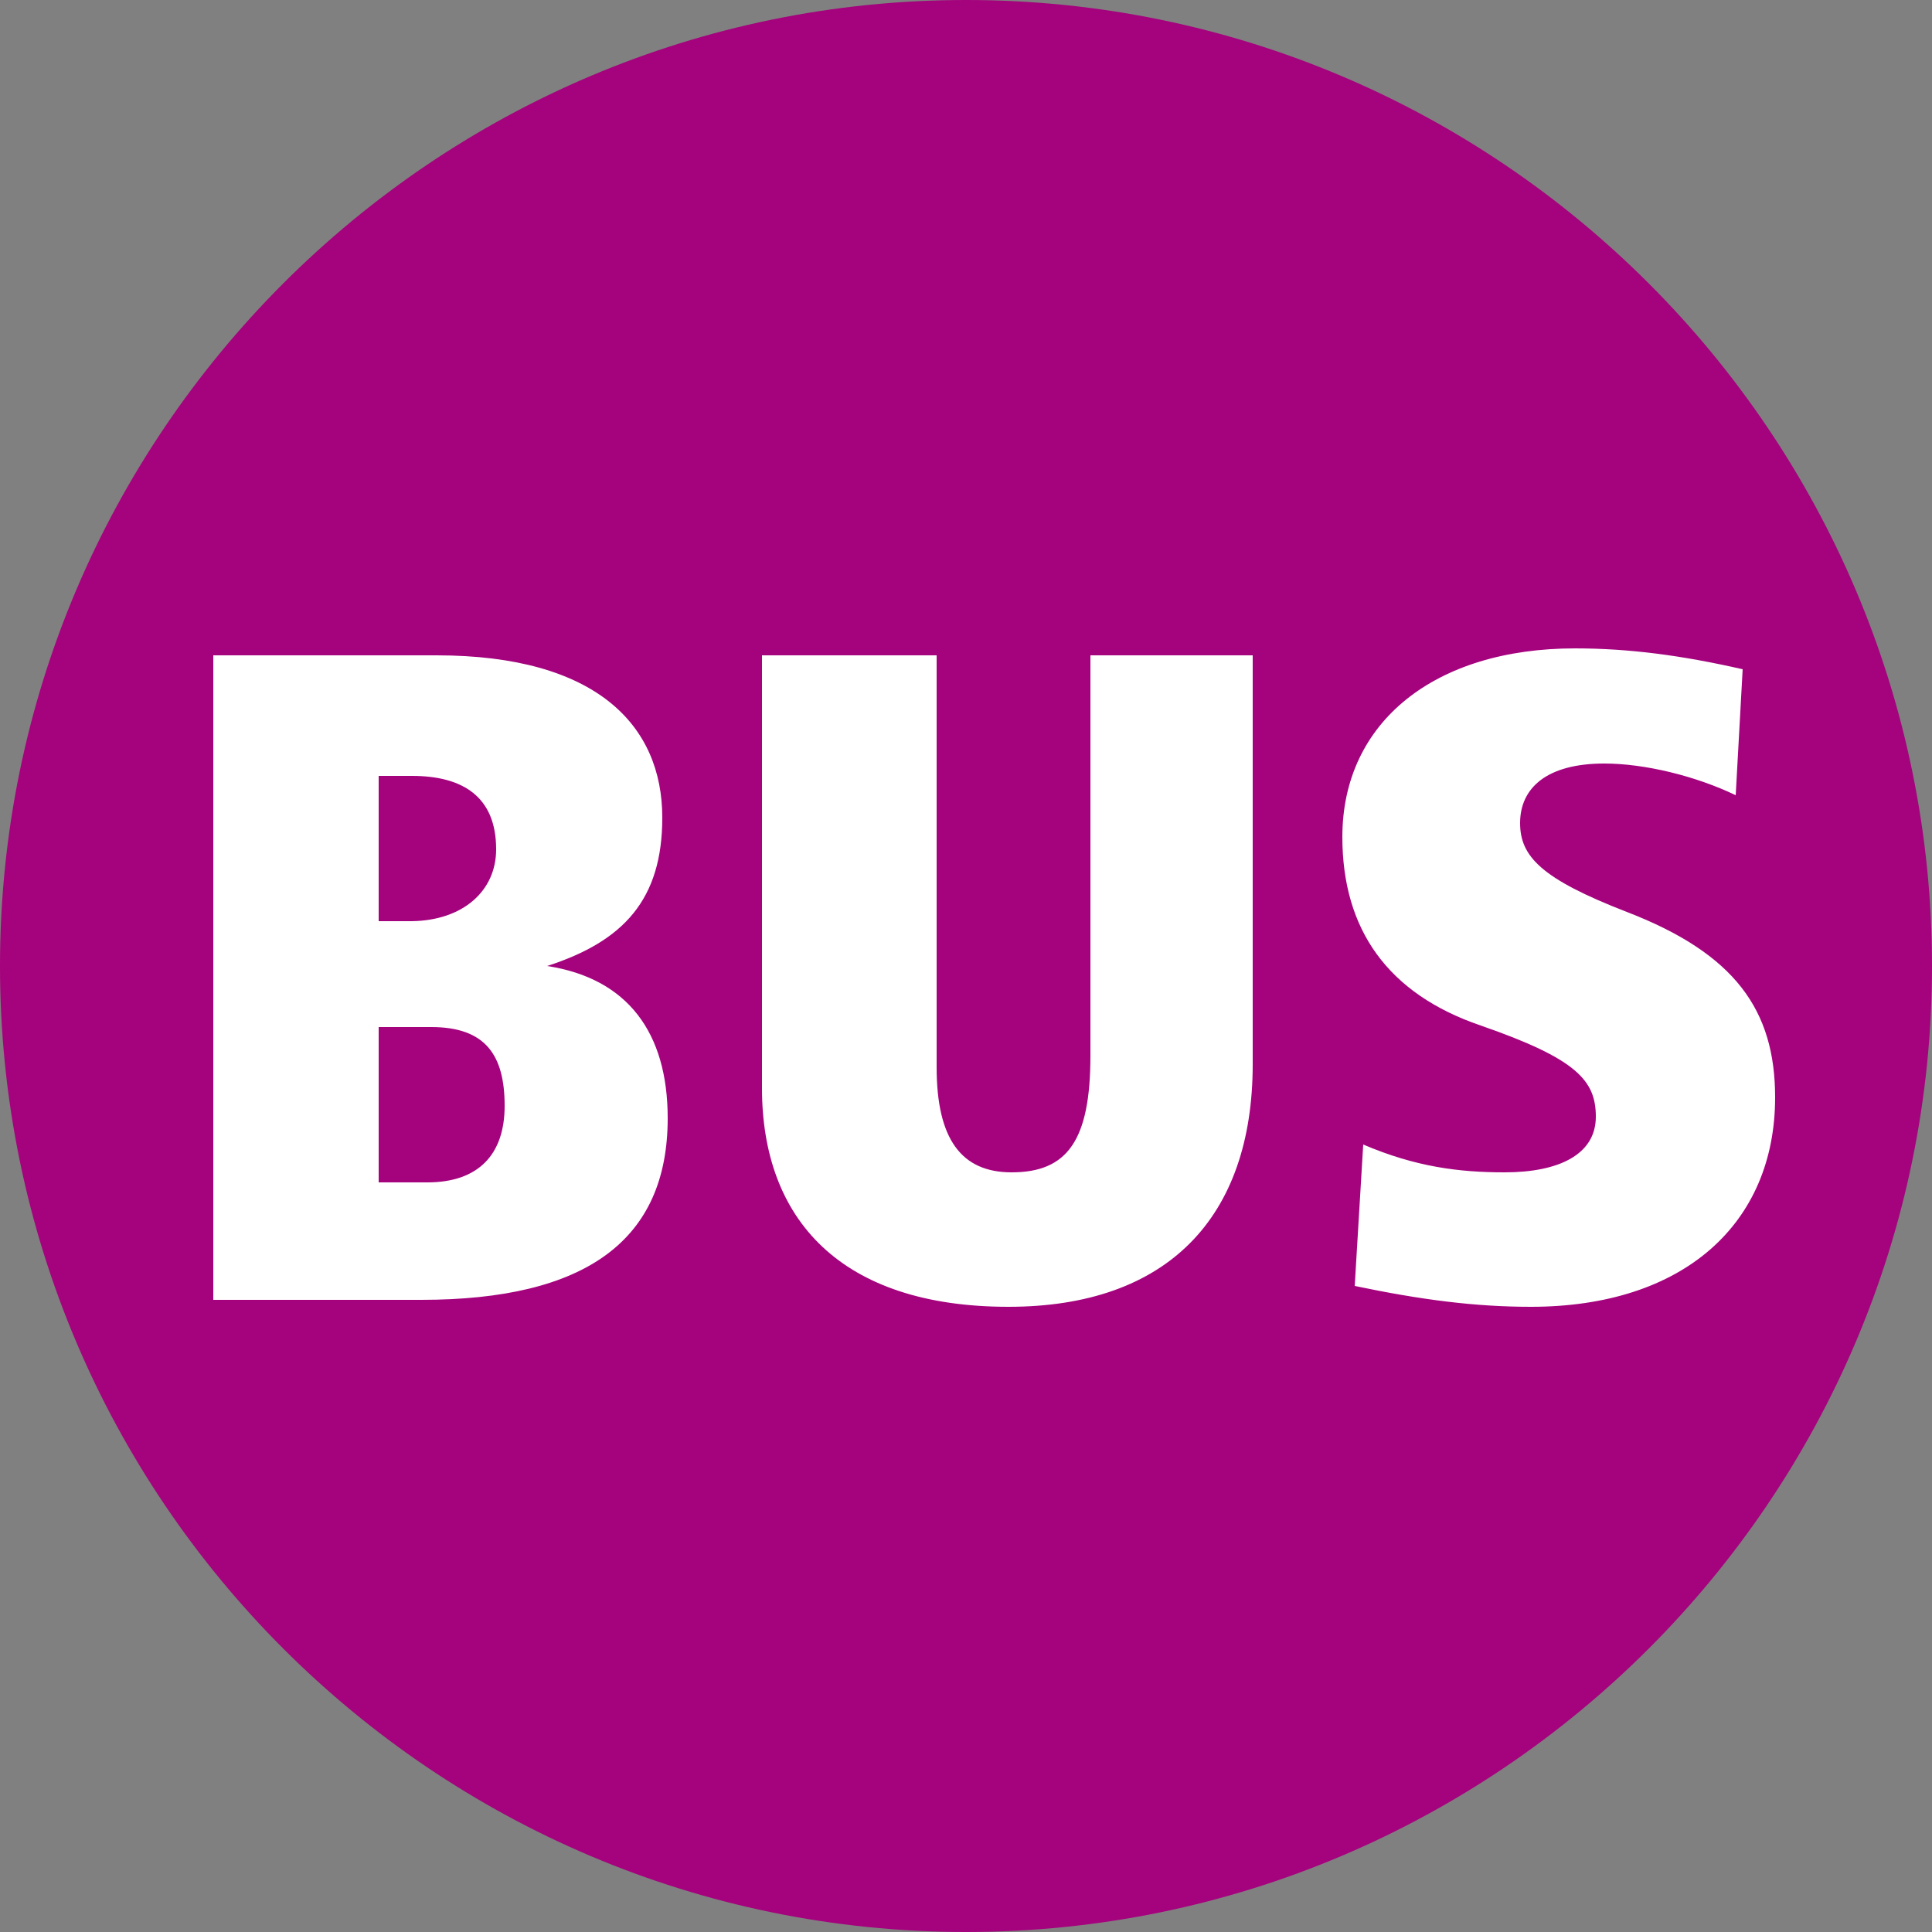 <svg viewBox="0 0 250 250" xmlns="http://www.w3.org/2000/svg"><rect x="0" y="0" width="250" height="250" fill="#808080" stroke="none"/><g clip-rule="evenodd" fill-rule="evenodd"><path d="m250 125c0-68.9-56.1-125-125-125s-125 56.1-125 125 56.1 125 125 125 125-56.1 125-125" fill="#a5027d"/><path d="m86.4 144.7c0 15.8-10.6 23.5-31.9 23.5h-26.9v-83.4h28.9c20.6 0 29.2 9 29.2 21 0 10.6-5 16-14.9 19.2 10.4 1.6 15.6 8.6 15.6 19.7m-21.1-1.6c0-6.6-2.5-10.2-9.5-10.2h-6.8v20.1h6.3c6.6 0 10-3.6 10-9.9m-1.1-33.2c0-6.8-4.3-9.5-10.9-9.5h-4.3v18.8h4.3c6.6-.1 10.9-3.9 10.9-9.3m97.9 27.8c0 19.9-11.1 31.4-31.6 31.4-21.7 0-31.9-11.3-31.9-28.3v-56h22.6v53.3c0 9.3 3.2 13.6 9.7 13.6 7.2 0 10.2-4.1 10.2-15.1v-51.8h21zm67.6 4.3c0 16.3-11.8 27.1-31.6 27.1-7.2 0-14.2-.9-22.8-2.7l1.1-18.3c6.8 2.9 12.4 3.6 18.3 3.6 7 0 11.8-2.3 11.8-7.2 0-4.7-2.5-7.5-14.9-11.8-12-4.1-17.9-12.4-17.9-24.4 0-14.9 12-24.4 30.1-24.4 7 0 13.8.9 21.7 2.7l-.9 16.3c-5.2-2.5-11.8-4.1-17-4.1-7.5 0-10.9 3.2-10.9 7.7 0 4.3 2.7 7.2 13.8 11.5 14 5.4 19.2 12.7 19.2 24" fill="#fff"/></g></svg>